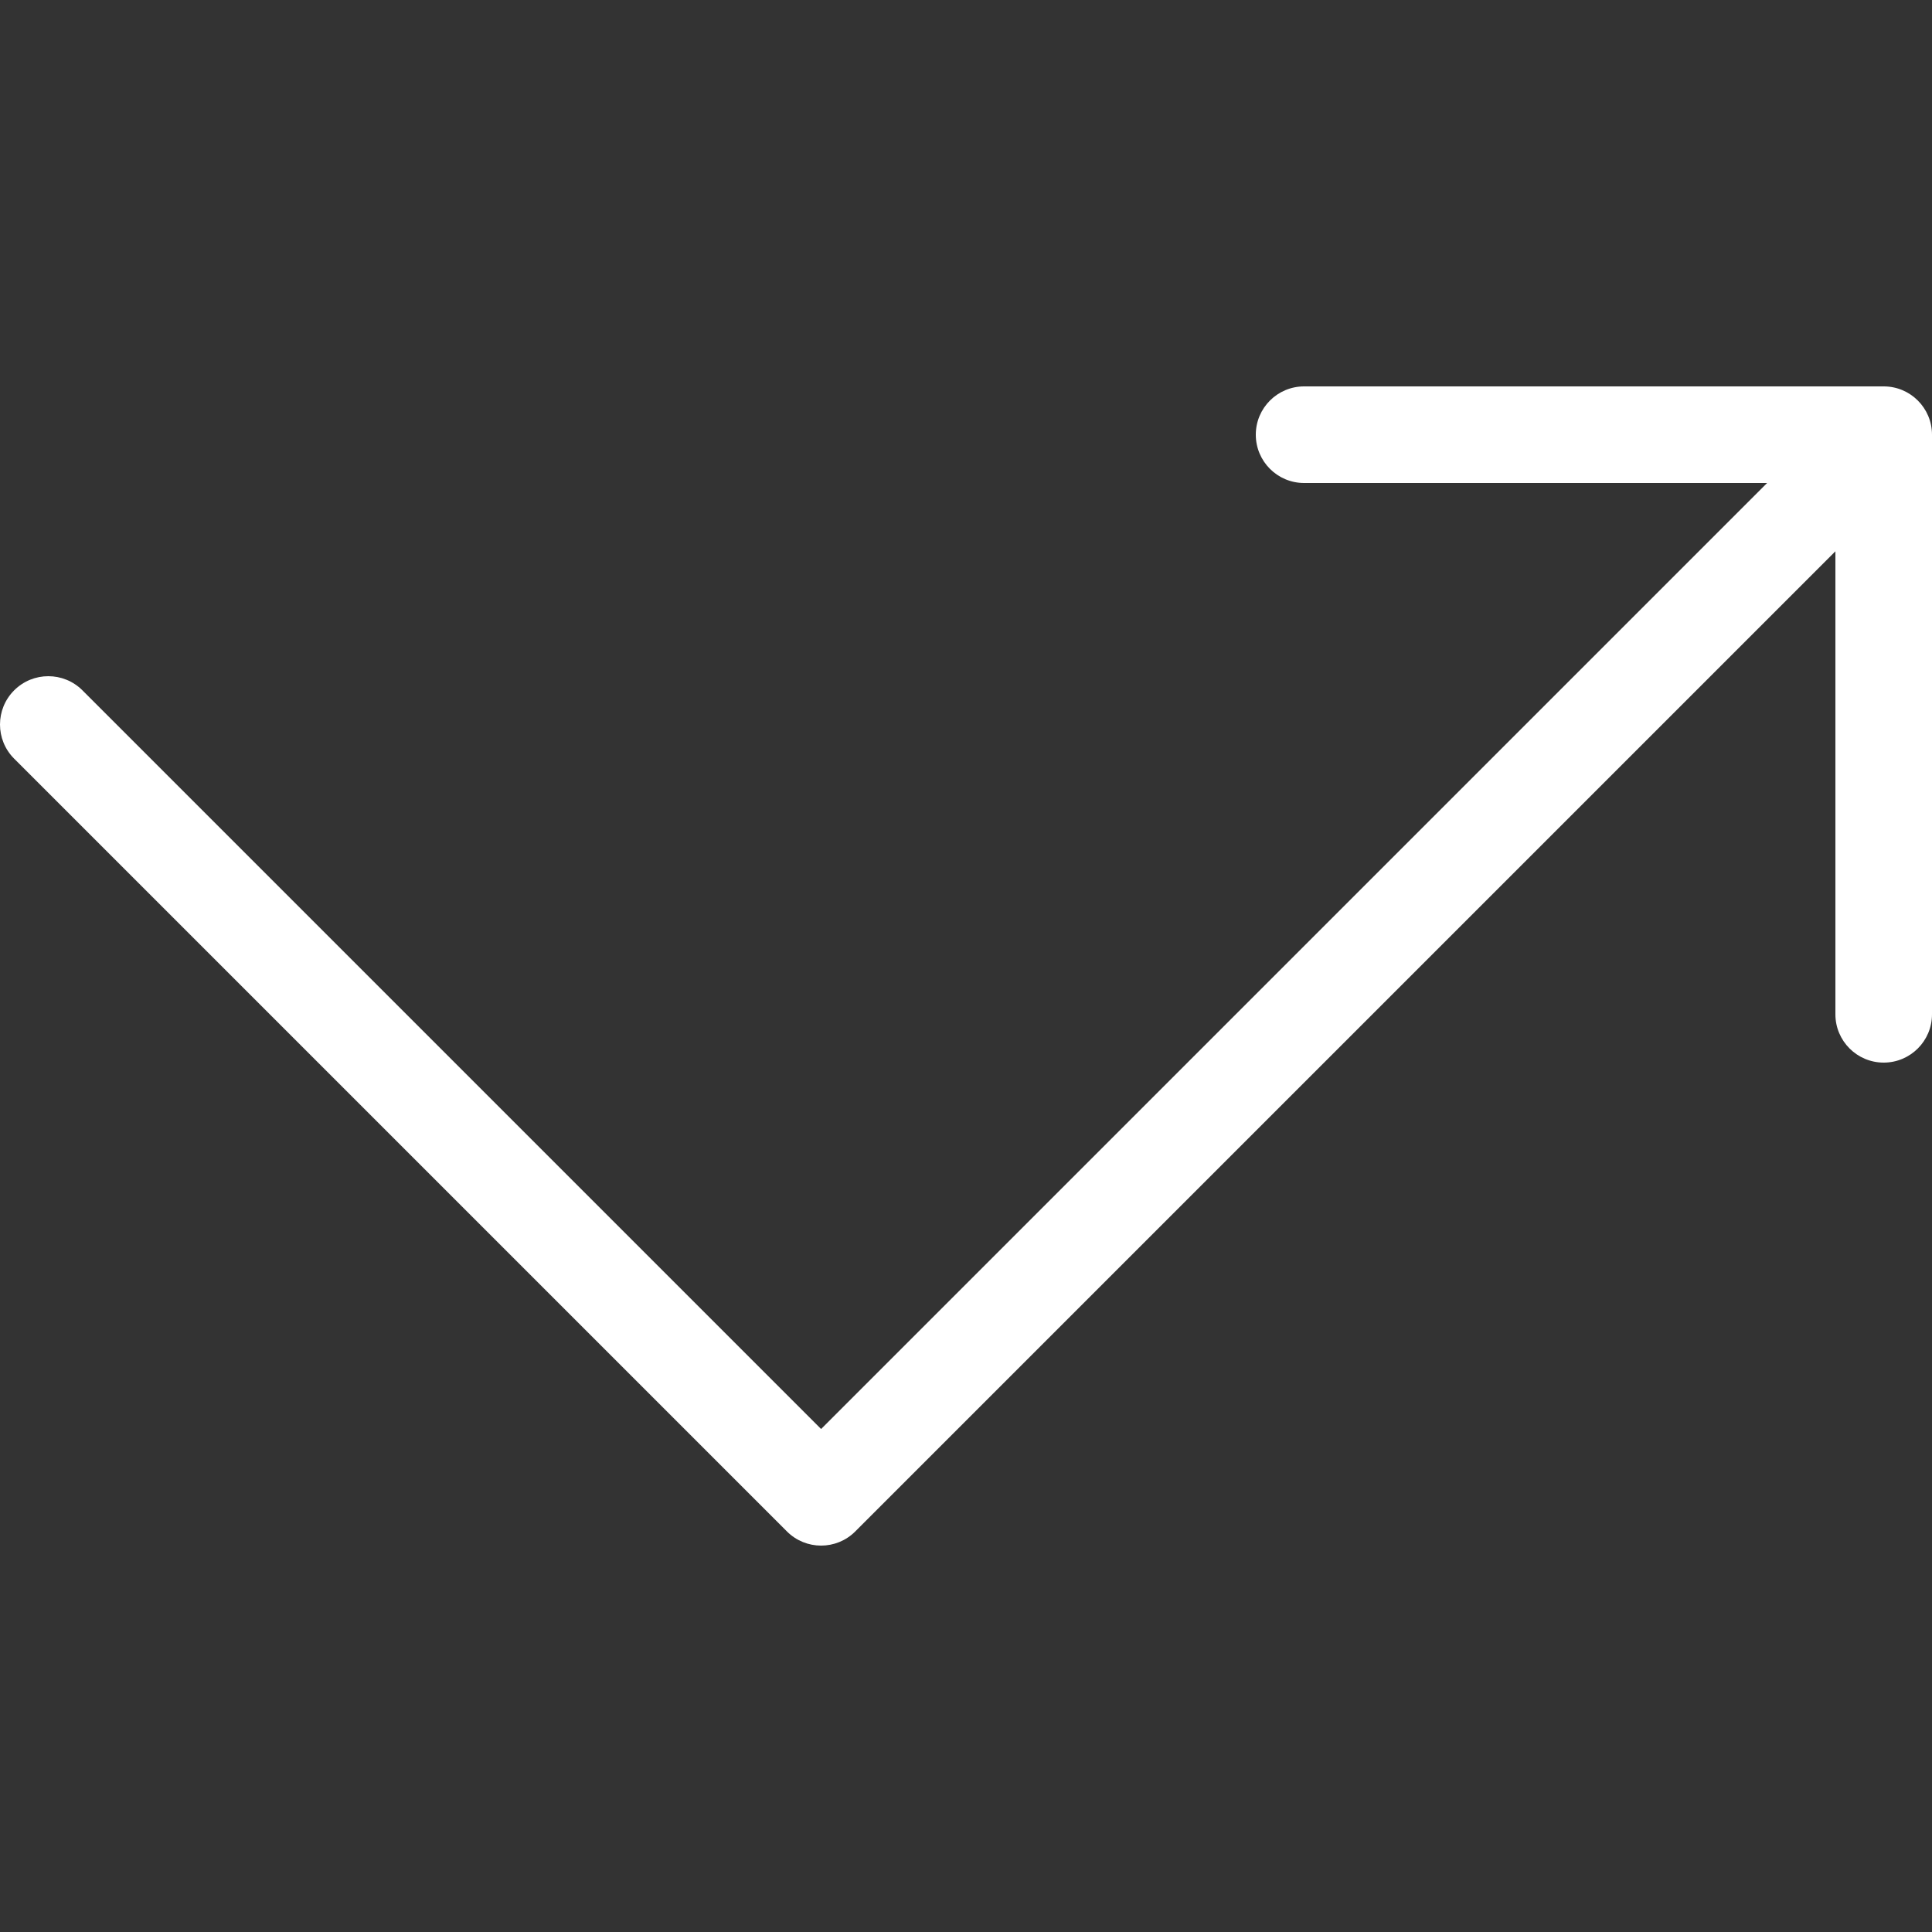 <?xml version="1.0" encoding="UTF-8" standalone="no"?>
<!DOCTYPE svg PUBLIC "-//W3C//DTD SVG 1.1//EN" "http://www.w3.org/Graphics/SVG/1.1/DTD/svg11.dtd">
<svg width="100%" height="100%" viewBox="0 0 640 640" version="1.1" xmlns="http://www.w3.org/2000/svg" xmlns:xlink="http://www.w3.org/1999/xlink" xml:space="preserve" xmlns:serif="http://www.serif.com/" style="fill-rule:evenodd;clip-rule:evenodd;stroke-linejoin:round;stroke-miterlimit:2;">
    <rect x="0" y="0" width="640" height="640" fill="#333333" stroke="none"/>
    <path d="M624,128L432,128C423.163,128 416,135.164 416,144C416,152.836 423.163,160 432,160L585.373,160L272,473.373L27.313,228.687C21.065,222.439 10.934,222.439 4.686,228.687C-1.562,234.935 -1.563,245.066 4.686,251.314L260.686,507.314C263.811,510.438 267.905,512 272,512C276.095,512 280.189,510.438 283.313,507.313L608,182.627L608,336C608,344.837 615.163,352 624,352C632.837,352 640,344.837 640,336L640,144C640,135.164 632.837,128 624,128Z" style="fill:white;fill-rule:nonzero;"/>
</svg>
